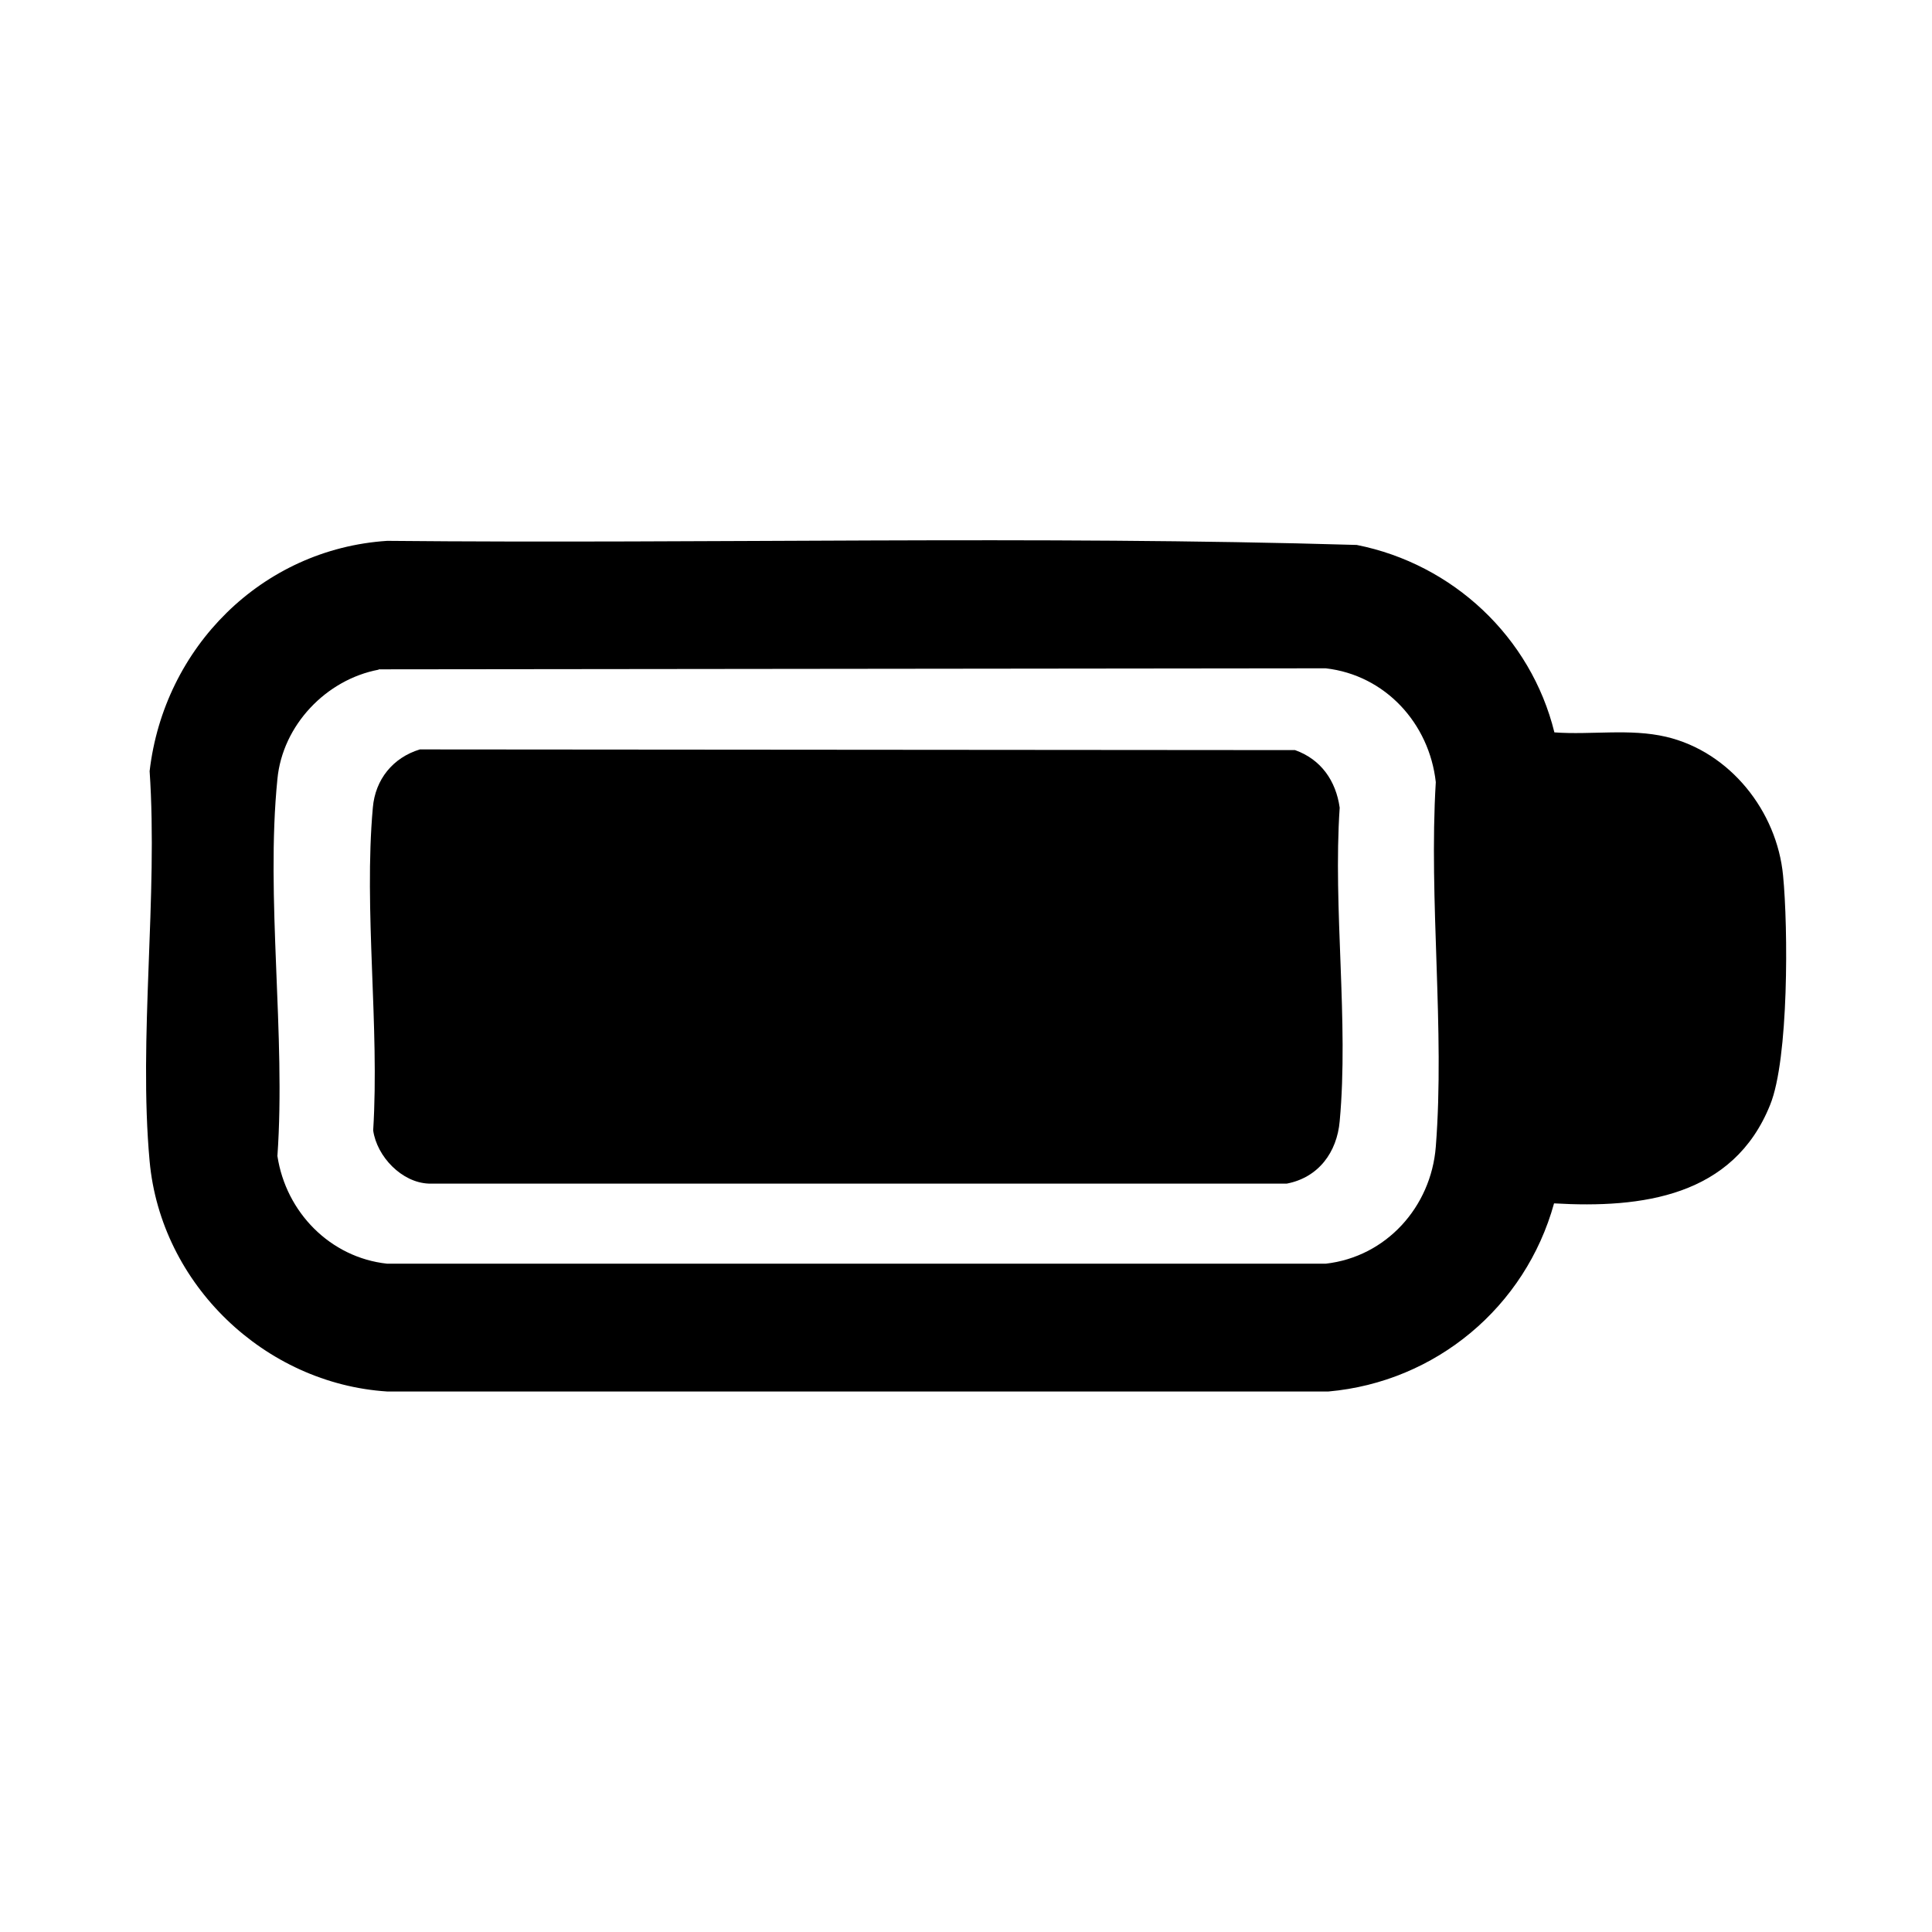 <svg viewBox="0 0 56.69 56.69" xmlns="http://www.w3.org/2000/svg" data-name="Capa 1" id="Capa_1">
  <path d="M4.39,22.63c.42-3.63,3.29-6.52,6.97-6.76,9.48.09,18.98-.16,28.45.12,2.82.56,5.11,2.7,5.8,5.5,1.09.08,2.21-.12,3.28.13,1.87.44,3.25,2.18,3.43,4.07.15,1.53.17,5.38-.38,6.73-1.08,2.69-3.76,3.04-6.34,2.89-.84,3.04-3.47,5.24-6.62,5.52H11.36c-3.59-.23-6.64-3.14-6.97-6.76s.25-7.76,0-11.45ZM11.11,19.65c-1.54.29-2.82,1.63-2.97,3.21-.35,3.48.25,7.52,0,11.06.25,1.65,1.55,2.98,3.22,3.16h27.54c1.77-.2,3.09-1.66,3.23-3.43.27-3.44-.21-7.23,0-10.7-.19-1.72-1.48-3.14-3.23-3.34l-27.79.03Z"></path>
  <path d="M12.32,21.99l25.68.02c.76.27,1.2.9,1.31,1.69-.2,2.96.27,6.28,0,9.2-.08.91-.62,1.65-1.55,1.83H12.58c-.79-.03-1.52-.79-1.63-1.56.19-3.05-.28-6.47-.01-9.47.07-.83.59-1.47,1.38-1.71Z"></path>
</svg>
